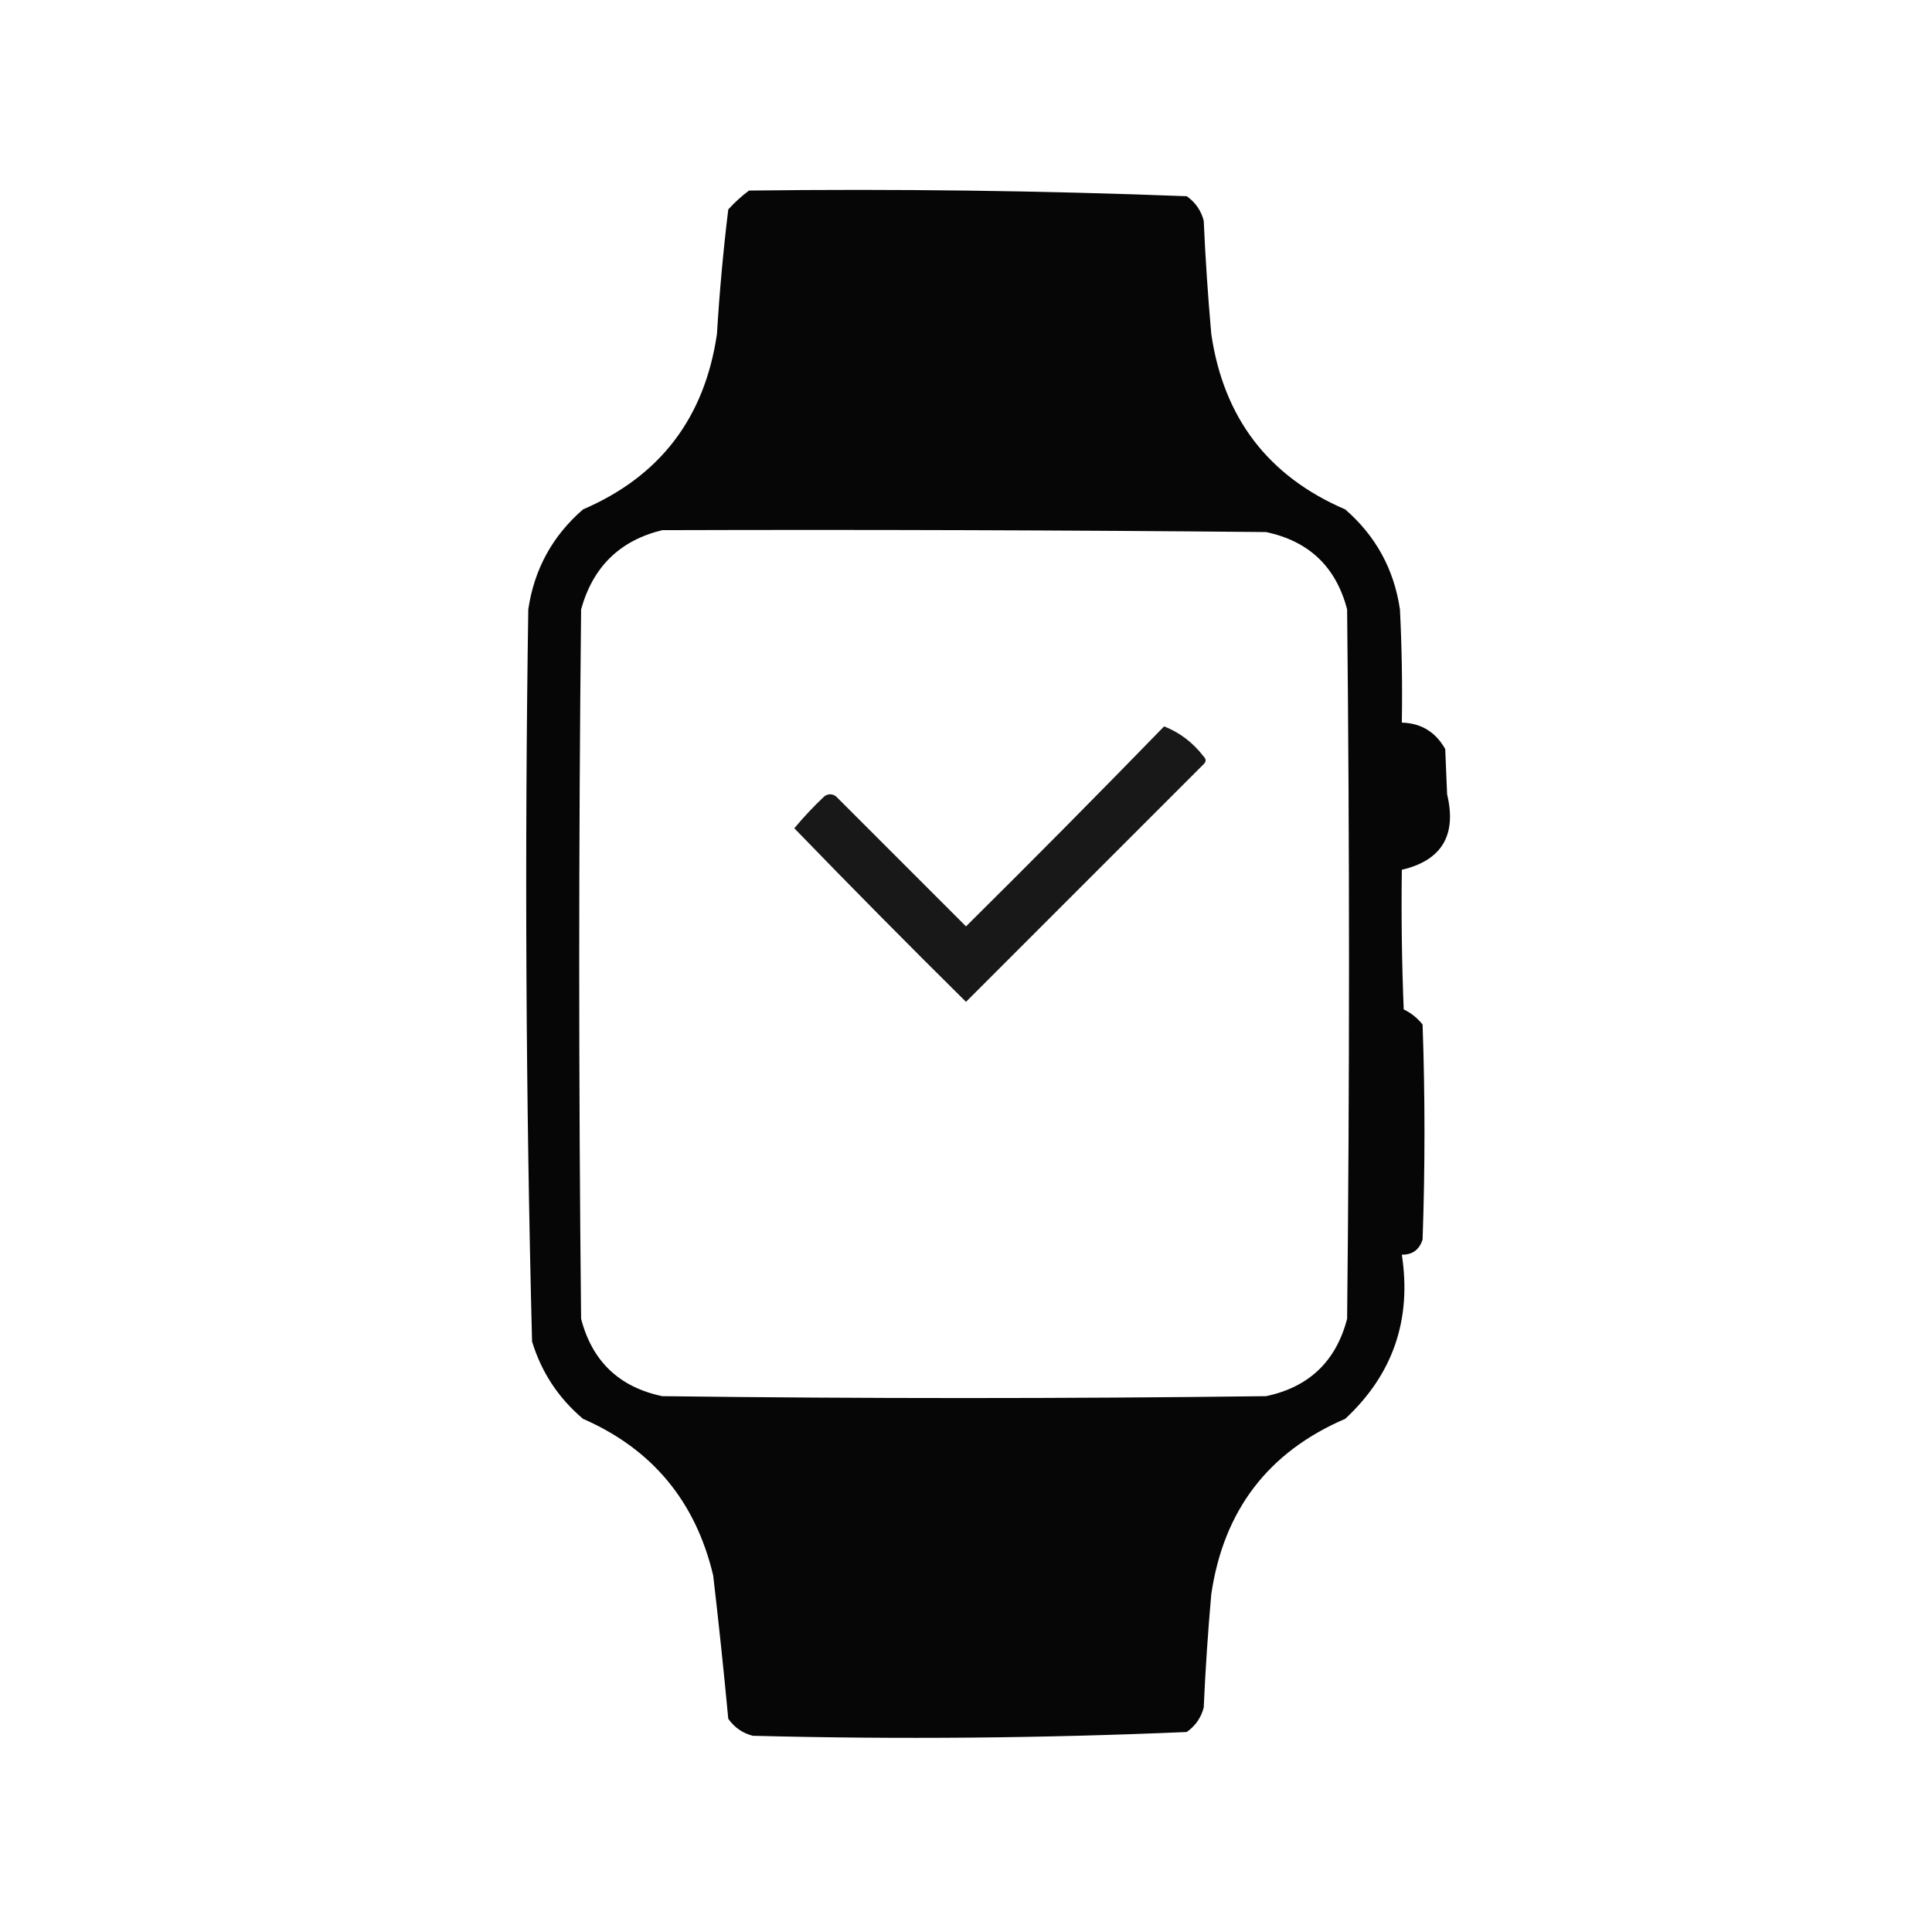 <svg xmlns="http://www.w3.org/2000/svg" xmlns:xlink="http://www.w3.org/1999/xlink" width="512px" height="512px" style="shape-rendering:geometricPrecision; text-rendering:geometricPrecision; image-rendering:optimizeQuality; fill-rule:evenodd; clip-rule:evenodd"><g><path style="opacity:0.973" fill="#000000" d="M 198.5,50.5 C 237.228,50.018 275.894,50.518 314.5,52C 316.81,53.637 318.31,55.804 319,58.5C 319.445,68.515 320.112,78.515 321,88.5C 324.253,110.73 336.087,126.23 356.5,135C 364.6,142.032 369.433,150.865 371,161.5C 371.5,171.494 371.666,181.494 371.5,191.5C 376.617,191.645 380.451,193.979 383,198.5C 383.167,202.5 383.333,206.5 383.5,210.5C 386.088,221.349 382.088,228.015 371.5,230.5C 371.333,242.838 371.5,255.171 372,267.5C 373.955,268.453 375.622,269.787 377,271.5C 377.667,290.5 377.667,309.5 377,328.5C 376.125,331.215 374.292,332.548 371.5,332.5C 374.14,349.749 369.14,364.249 356.5,376C 336.087,384.77 324.253,400.27 321,422.5C 320.112,432.485 319.445,442.485 319,452.5C 318.31,455.196 316.81,457.363 314.5,459C 276.226,460.648 237.893,460.982 199.5,460C 196.804,459.31 194.637,457.81 193,455.5C 191.814,442.84 190.481,430.173 189,417.5C 184.331,397.844 172.831,384.01 154.5,376C 147.974,370.479 143.474,363.646 141,355.5C 139.355,290.864 139.021,226.198 140,161.5C 141.567,150.865 146.4,142.032 154.5,135C 174.913,126.23 186.747,110.73 190,88.5C 190.669,77.44 191.669,66.44 193,55.5C 194.73,53.598 196.563,51.931 198.5,50.5 Z M 175.5,140.5 C 228.834,140.333 282.168,140.5 335.5,141C 346.897,143.397 354.063,150.23 357,161.5C 357.667,224.167 357.667,286.833 357,349.5C 354.055,360.779 346.888,367.612 335.5,370C 282.167,370.667 228.833,370.667 175.5,370C 164.103,367.603 156.937,360.77 154,349.5C 153.333,286.833 153.333,224.167 154,161.5C 157.115,150.217 164.282,143.217 175.5,140.5 Z"></path></g><g><path style="opacity:0.903" fill="#000000" d="M 308.5,192.5 C 312.642,194.12 316.142,196.786 319,200.5C 319.667,201.167 319.667,201.833 319,202.5C 298,223.5 277,244.5 256,265.5C 240.653,250.319 225.486,234.986 210.5,219.5C 212.984,216.516 215.65,213.682 218.5,211C 219.5,210.333 220.5,210.333 221.5,211C 233,222.5 244.5,234 256,245.5C 273.702,227.965 291.202,210.299 308.5,192.5 Z"></path></g></svg>